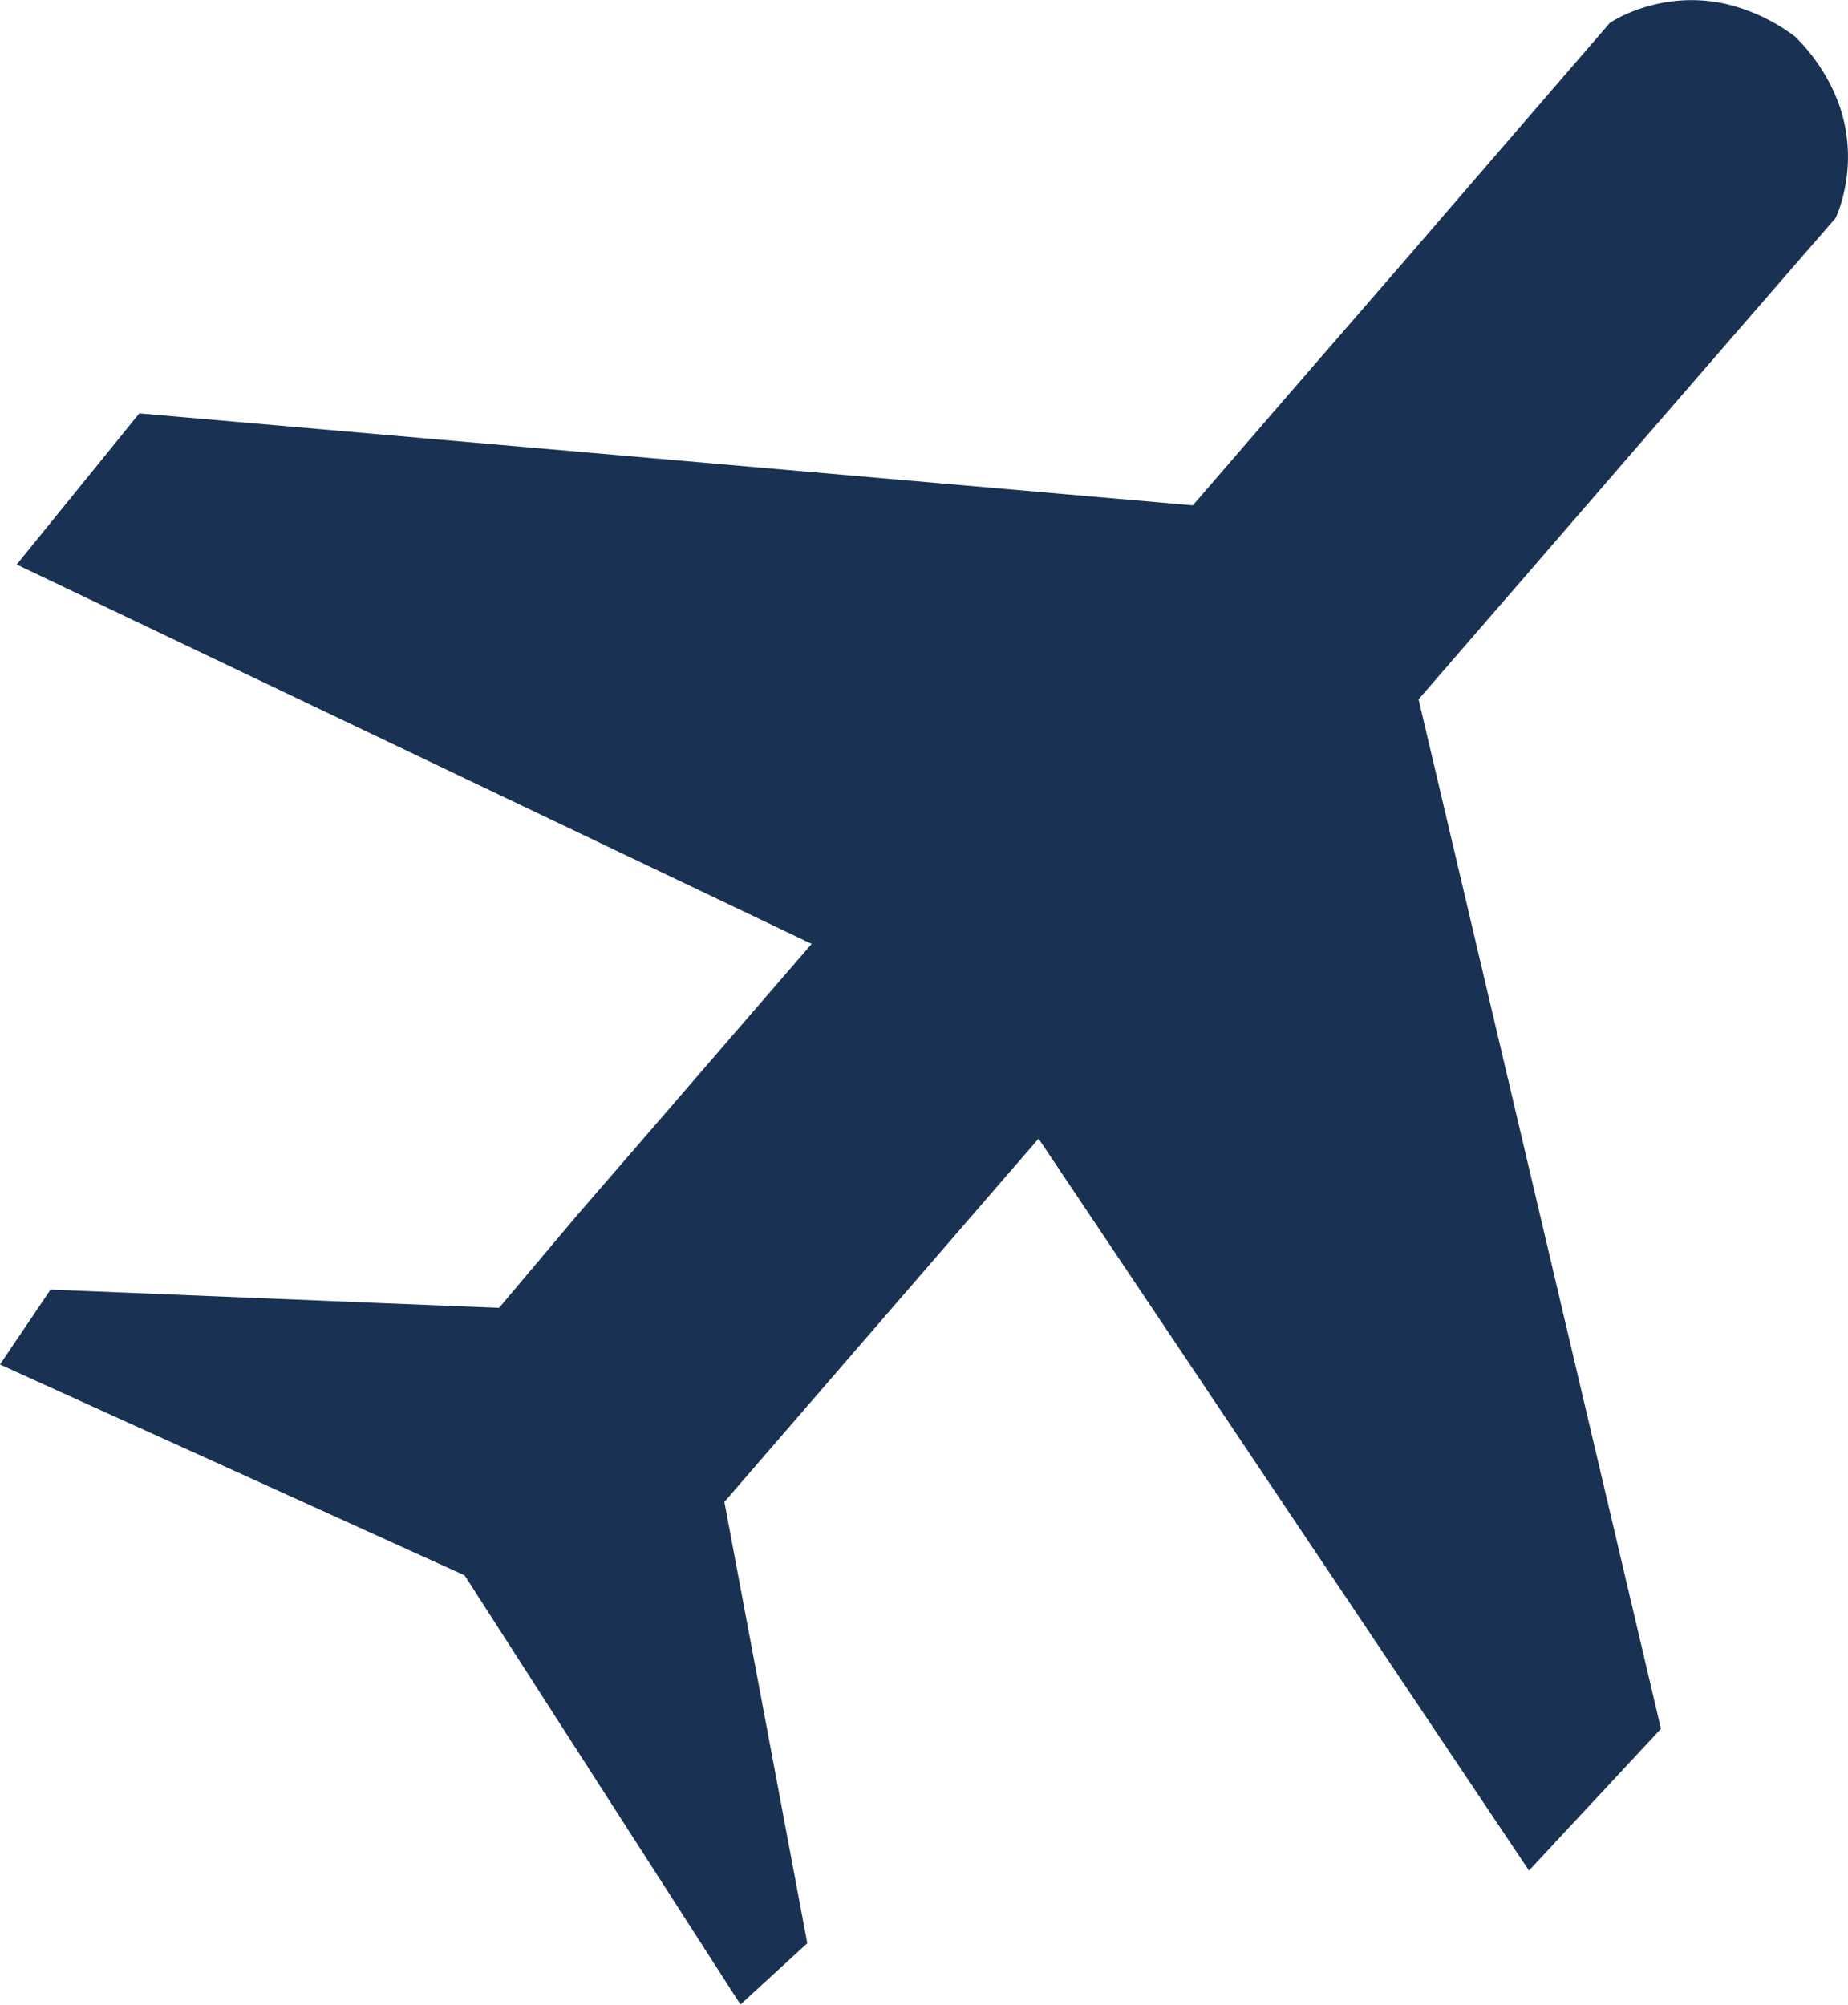 <?xml version="1.0" encoding="UTF-8"?> <svg xmlns="http://www.w3.org/2000/svg" width="24.116" height="26.159" viewBox="0 0 24.116 26.159"><path id="plane" d="M86.327,273.581a1.383,1.383,0,0,0,.077-.209,2.1,2.1,0,0,0,.085-.545,2.033,2.033,0,0,0-.128-.76,2.41,2.41,0,0,0-.56-.853h0a2.416,2.416,0,0,0-.926-.432,2.035,2.035,0,0,0-.77-.016,2.089,2.089,0,0,0-.528.162,1.476,1.476,0,0,0-.195.106l-1.359,1.574-1.359,1.575L79.3,275.755l-1.36,1.574-3.437-.3-3.437-.3-3.437-.3-3.437-.3-.4.493-.4.493-.4.493-.4.493,2.594,1.238,2.593,1.237,2.594,1.238,2.593,1.237-1.025,1.185-1.024,1.186-1.025,1.185L68.887,287.8l-1.463-.059-1.464-.06-1.463-.06-1.464-.059-.164.244-.165.244-.165.244-.165.245,1.516.688,1.516.687,1.515.688,1.516.688.9,1.4.9,1.4.9,1.4.9,1.4.218-.2.218-.2.218-.2.218-.2-.271-1.44-.27-1.439-.271-1.439-.27-1.44,1.025-1.185,1.025-1.185,1.025-1.185,1.025-1.185,1.6,2.387,1.6,2.388,1.6,2.387,1.6,2.388.43-.463.431-.462.431-.463.43-.462-.79-3.358-.791-3.358-.791-3.358-.791-3.358,1.362-1.572,1.361-1.573,1.362-1.572Z" transform="translate(-62.374 -270.735)" fill="#193153"></path></svg> 